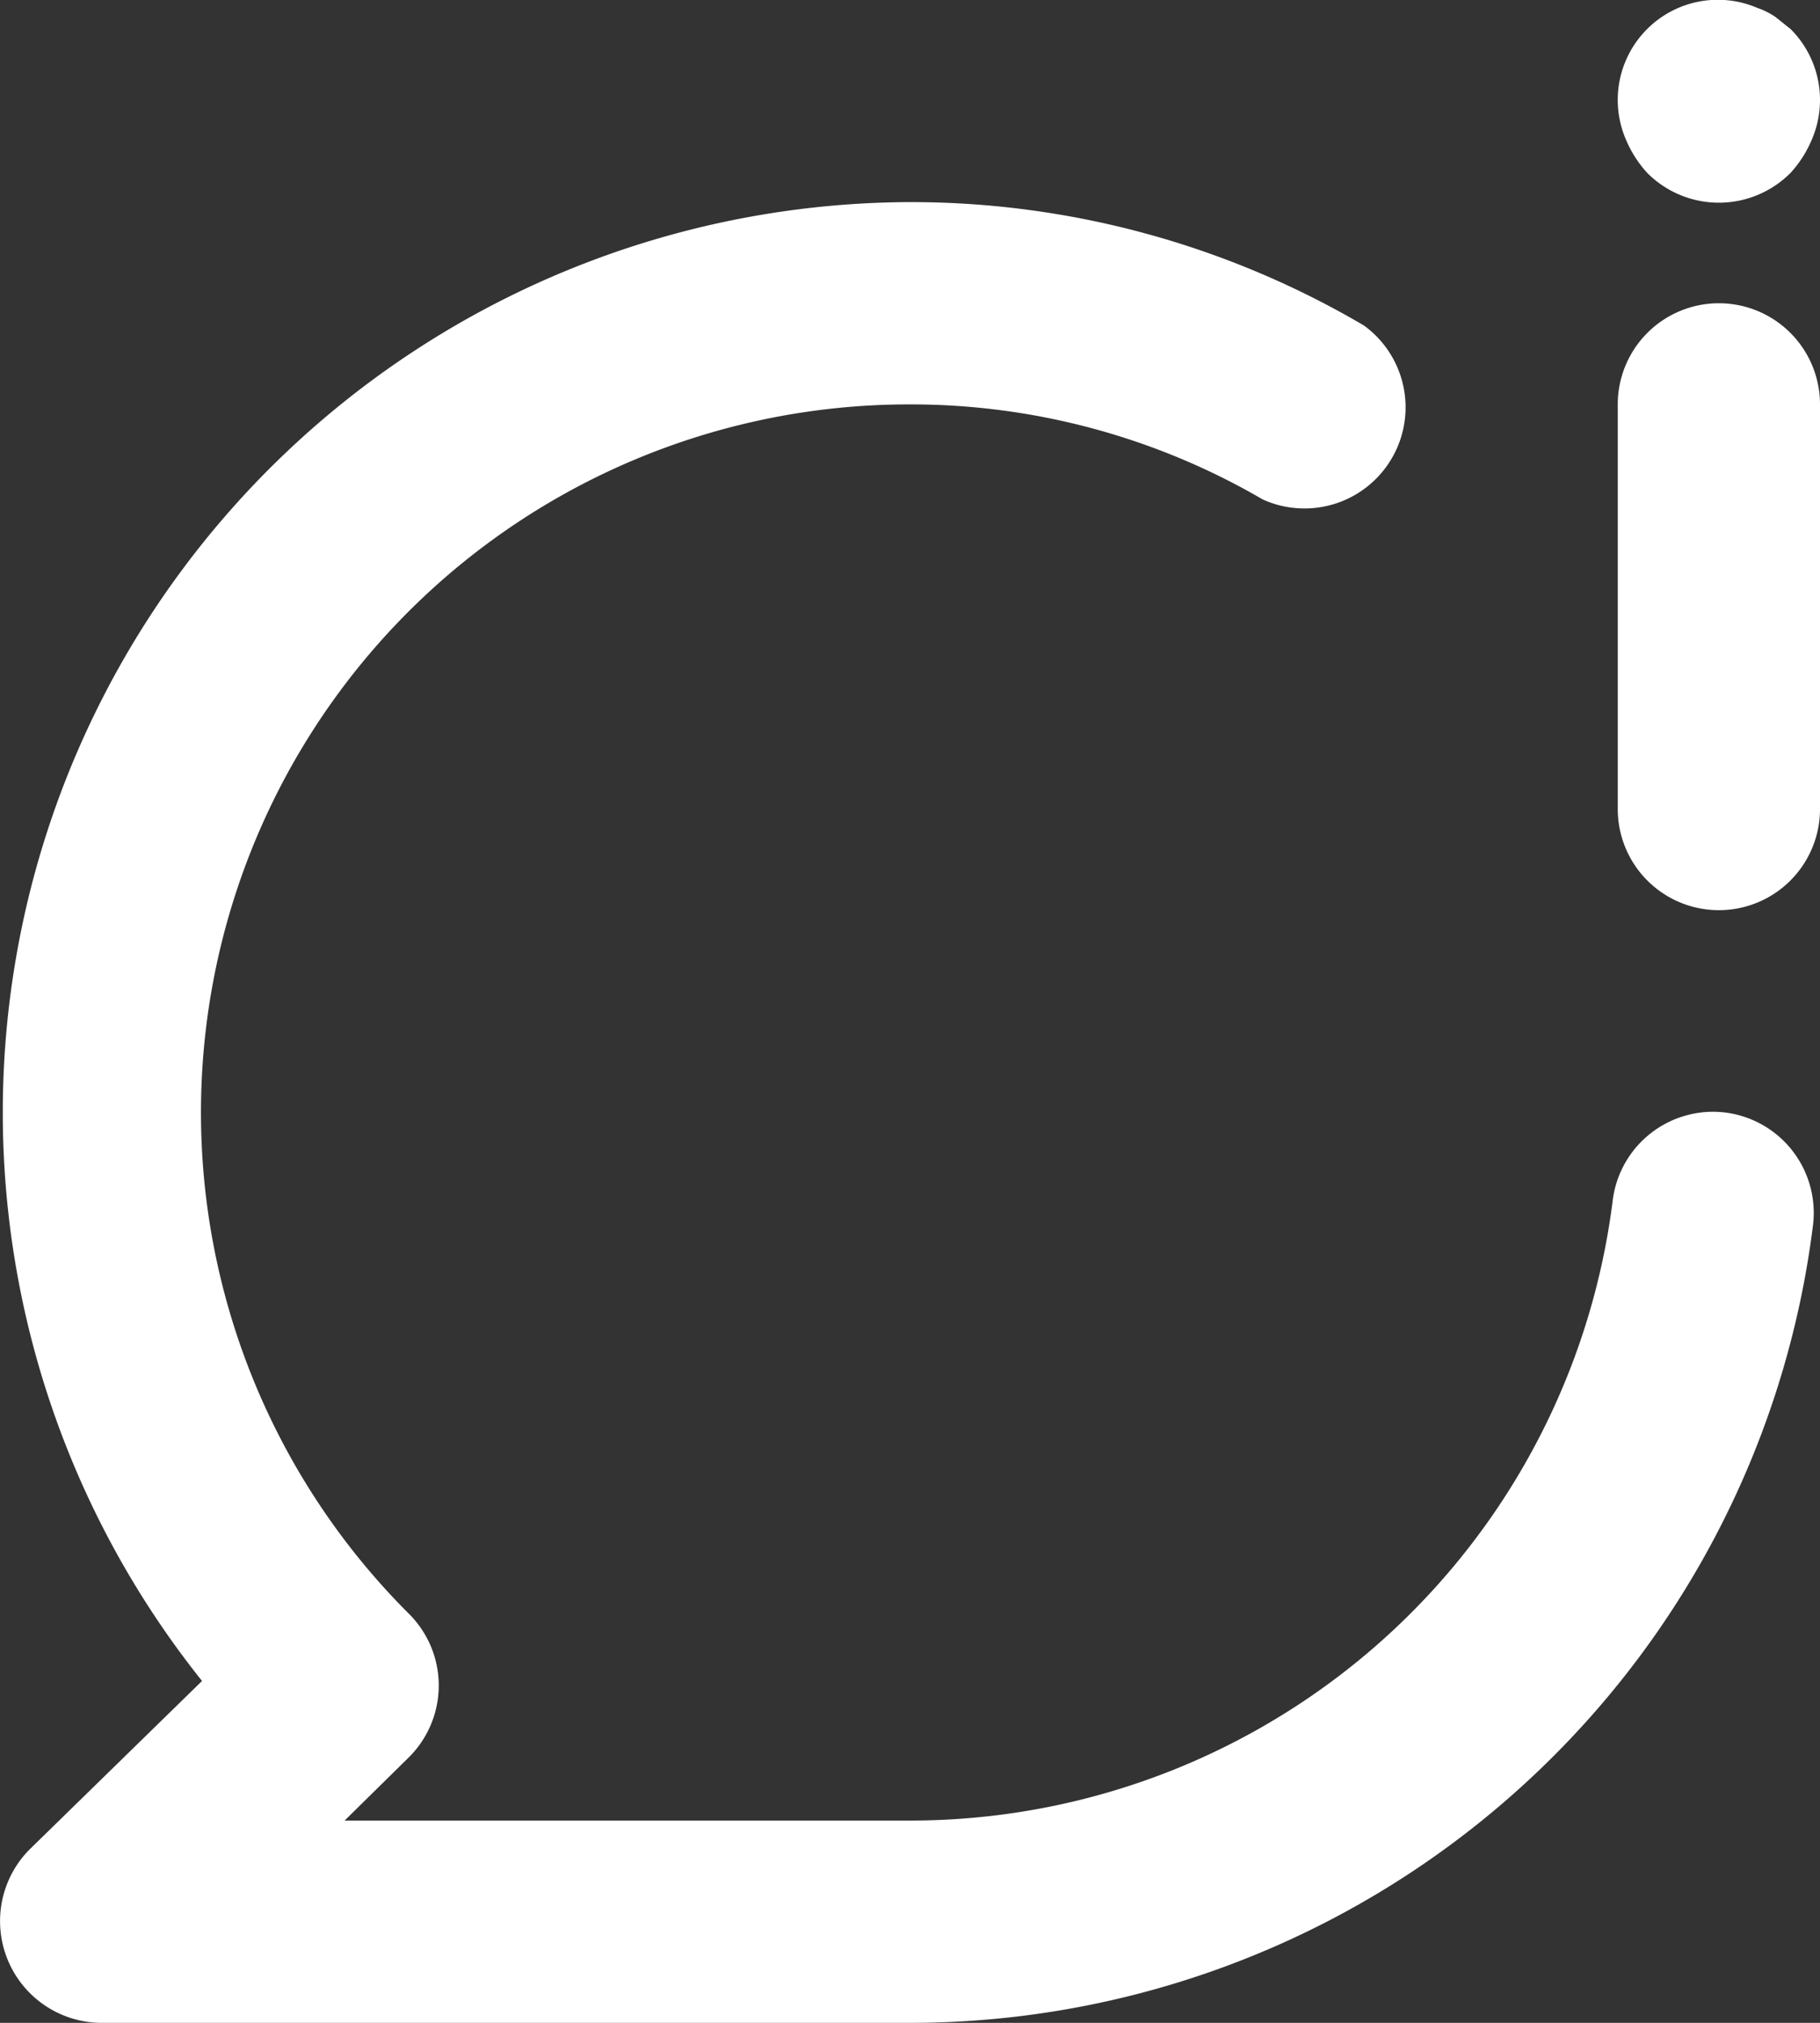 <svg xmlns="http://www.w3.org/2000/svg" width="17.998" height="19.998" viewBox="0 0 17.998 19.998">
  <rect x="0" y="0" width="17.998" height="19.998" fill="#333333" stroke="none"/>
  <path id="_8725592_chat_info_icon" data-name="8725592_chat_info_icon" d="M19.29,3.71a1,1,0,0,0,1.42,0,1.15,1.15,0,0,0,.21-.33.99.99,0,0,0-.21-1.09l-.15-.12a.76.76,0,0,0-.18-.09.99.99,0,0,0-1.3,1.3,1.15,1.15,0,0,0,.21.33ZM20,5a1,1,0,0,0-1,1v4a1,1,0,0,0,2,0V6A1,1,0,0,0,20,5Zm.06,8a1,1,0,0,0-1.11.87A7,7,0,0,1,12,20H6.41l.64-.63a1,1,0,0,0,0-1.41A7,7,0,0,1,12,6a6.91,6.91,0,0,1,3.49.94,1,1,0,0,0,1-1.72A8.84,8.84,0,0,0,12,4,9,9,0,0,0,5,18.62L3.29,20.29A1.006,1.006,0,0,0,4,22h8a9,9,0,0,0,8.93-7.88A1,1,0,0,0,20.06,13Z" transform="translate(-3.002 -2.002)" fill="#fff"/>
</svg>
